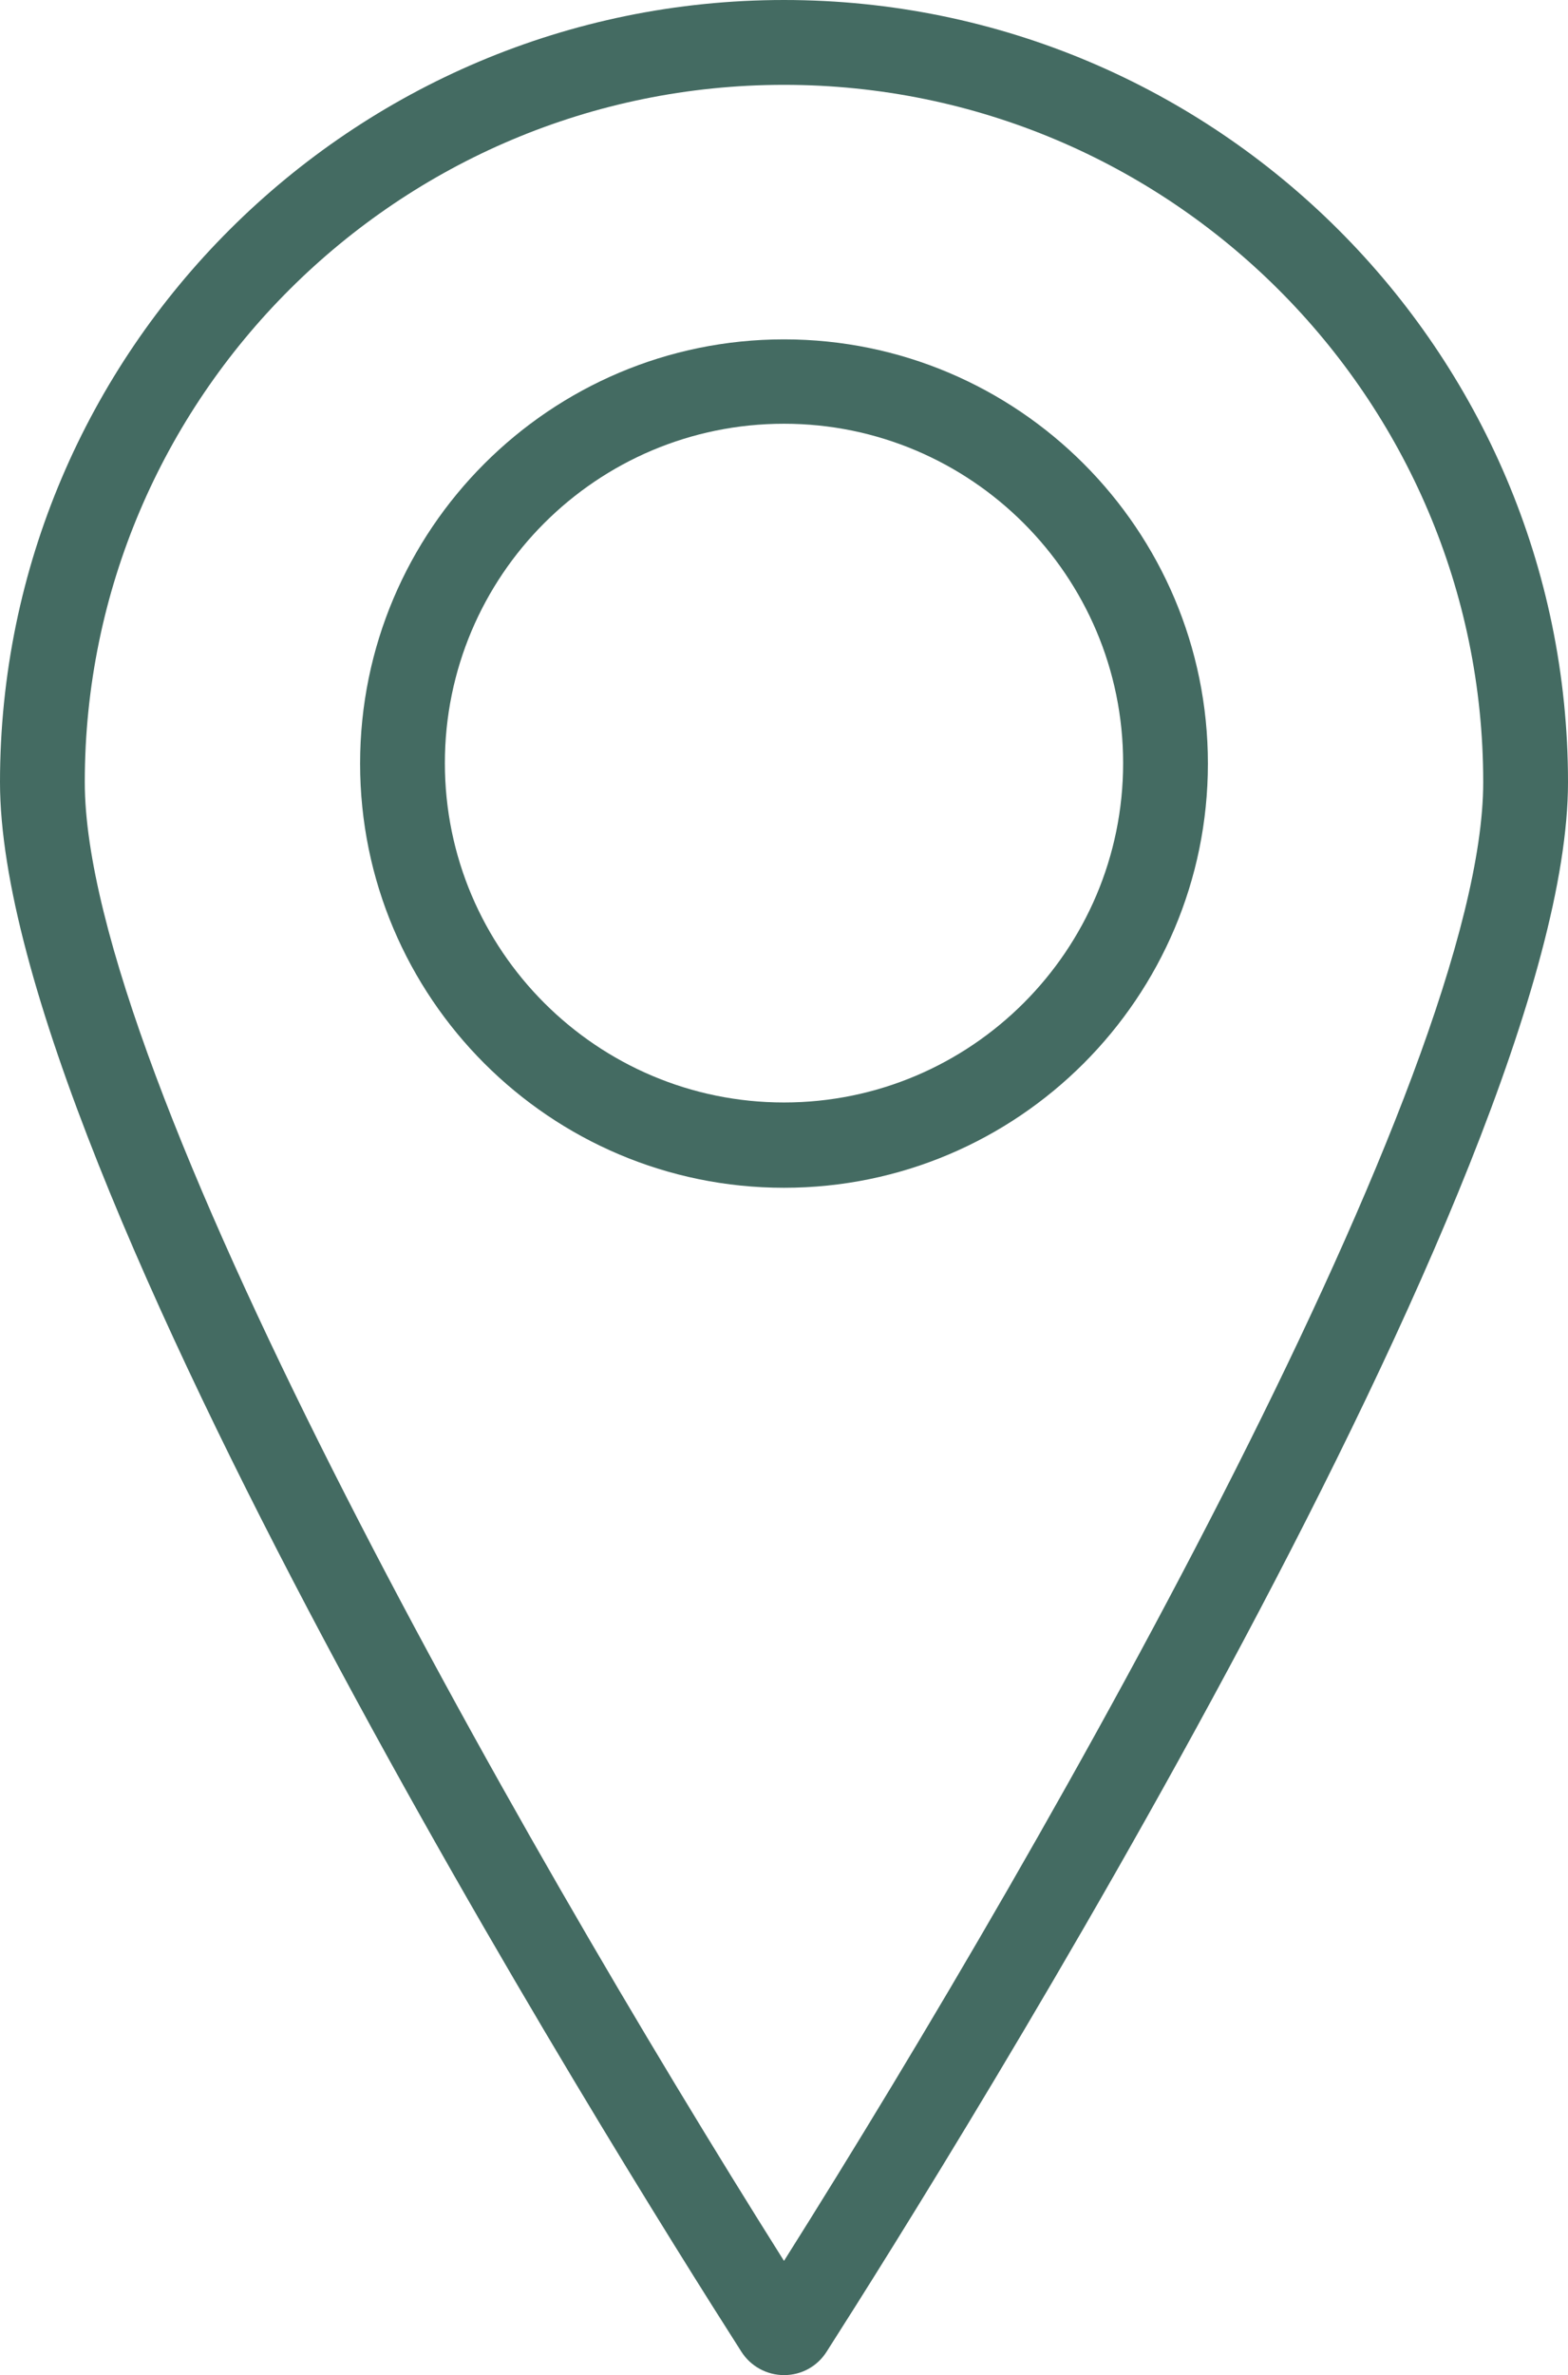 <svg xmlns="http://www.w3.org/2000/svg" xmlns:xlink="http://www.w3.org/1999/xlink" x="0px" y="0px" viewBox="0 0 33.66 50.95" style="enable-background:new 0 0 33.66 50.95;" xml:space="preserve">
<style type="text/css">
	.st0{fill:#F4F2ED;}
	.st1{fill:#F6CB00;}
	.st2{fill:#446B62;}
	.st3{fill:#404040;}
	.st4{fill:#E0B856;}
	.st5{fill:none;stroke:#F6CB00;stroke-miterlimit:10;}
	.st6{fill:#F5CA00;}
	.st7{fill-rule:evenodd;clip-rule:evenodd;fill:#F5CA00;}
	.st8{fill:#2B2B25;}
	.st9{fill:#FFFFFF;}
	.st10{fill:#353535;}
	.st11{fill:#76C7D1;}
	.st12{fill:#090810;}
	.st13{fill-rule:evenodd;clip-rule:evenodd;fill:#FFFFFF;}
	.st14{fill-rule:evenodd;clip-rule:evenodd;fill:#636262;}
</style>
<g id="Capa_3">
</g>
<g id="Capa_2">
</g>
<g id="Capa_1">
	<g>
		<g>
			<path class="st2" d="M16.83,0C7.55,0,0,7.53,0,16.78c0,8.34,13.25,29.5,15.91,33.66c0.2,0.32,0.55,0.51,0.92,0.51     c0.38,0,0.72-0.19,0.92-0.51c2.66-4.16,15.91-25.32,15.91-33.66C33.66,7.53,26.11,0,16.83,0z M16.83,48.5     C10.98,39.22,1.82,23.05,1.82,16.78c0-8.25,6.73-14.96,15.01-14.96c8.28,0,15.01,6.71,15.01,14.96     C31.84,23.05,22.69,39.21,16.83,48.5z"></path>
			<path class="st2" d="M16.83,7.28c-5.02,0-9.1,4.08-9.1,9.1s4.08,9.1,9.1,9.1c5.02,0,9.1-4.08,9.1-9.1S21.85,7.28,16.83,7.28z      M16.83,23.65c-4.01,0-7.28-3.26-7.28-7.28s3.26-7.28,7.28-7.28c4.01,0,7.28,3.26,7.28,7.28S20.84,23.65,16.83,23.65z"></path>
		</g>
	</g>
</g>
</svg>